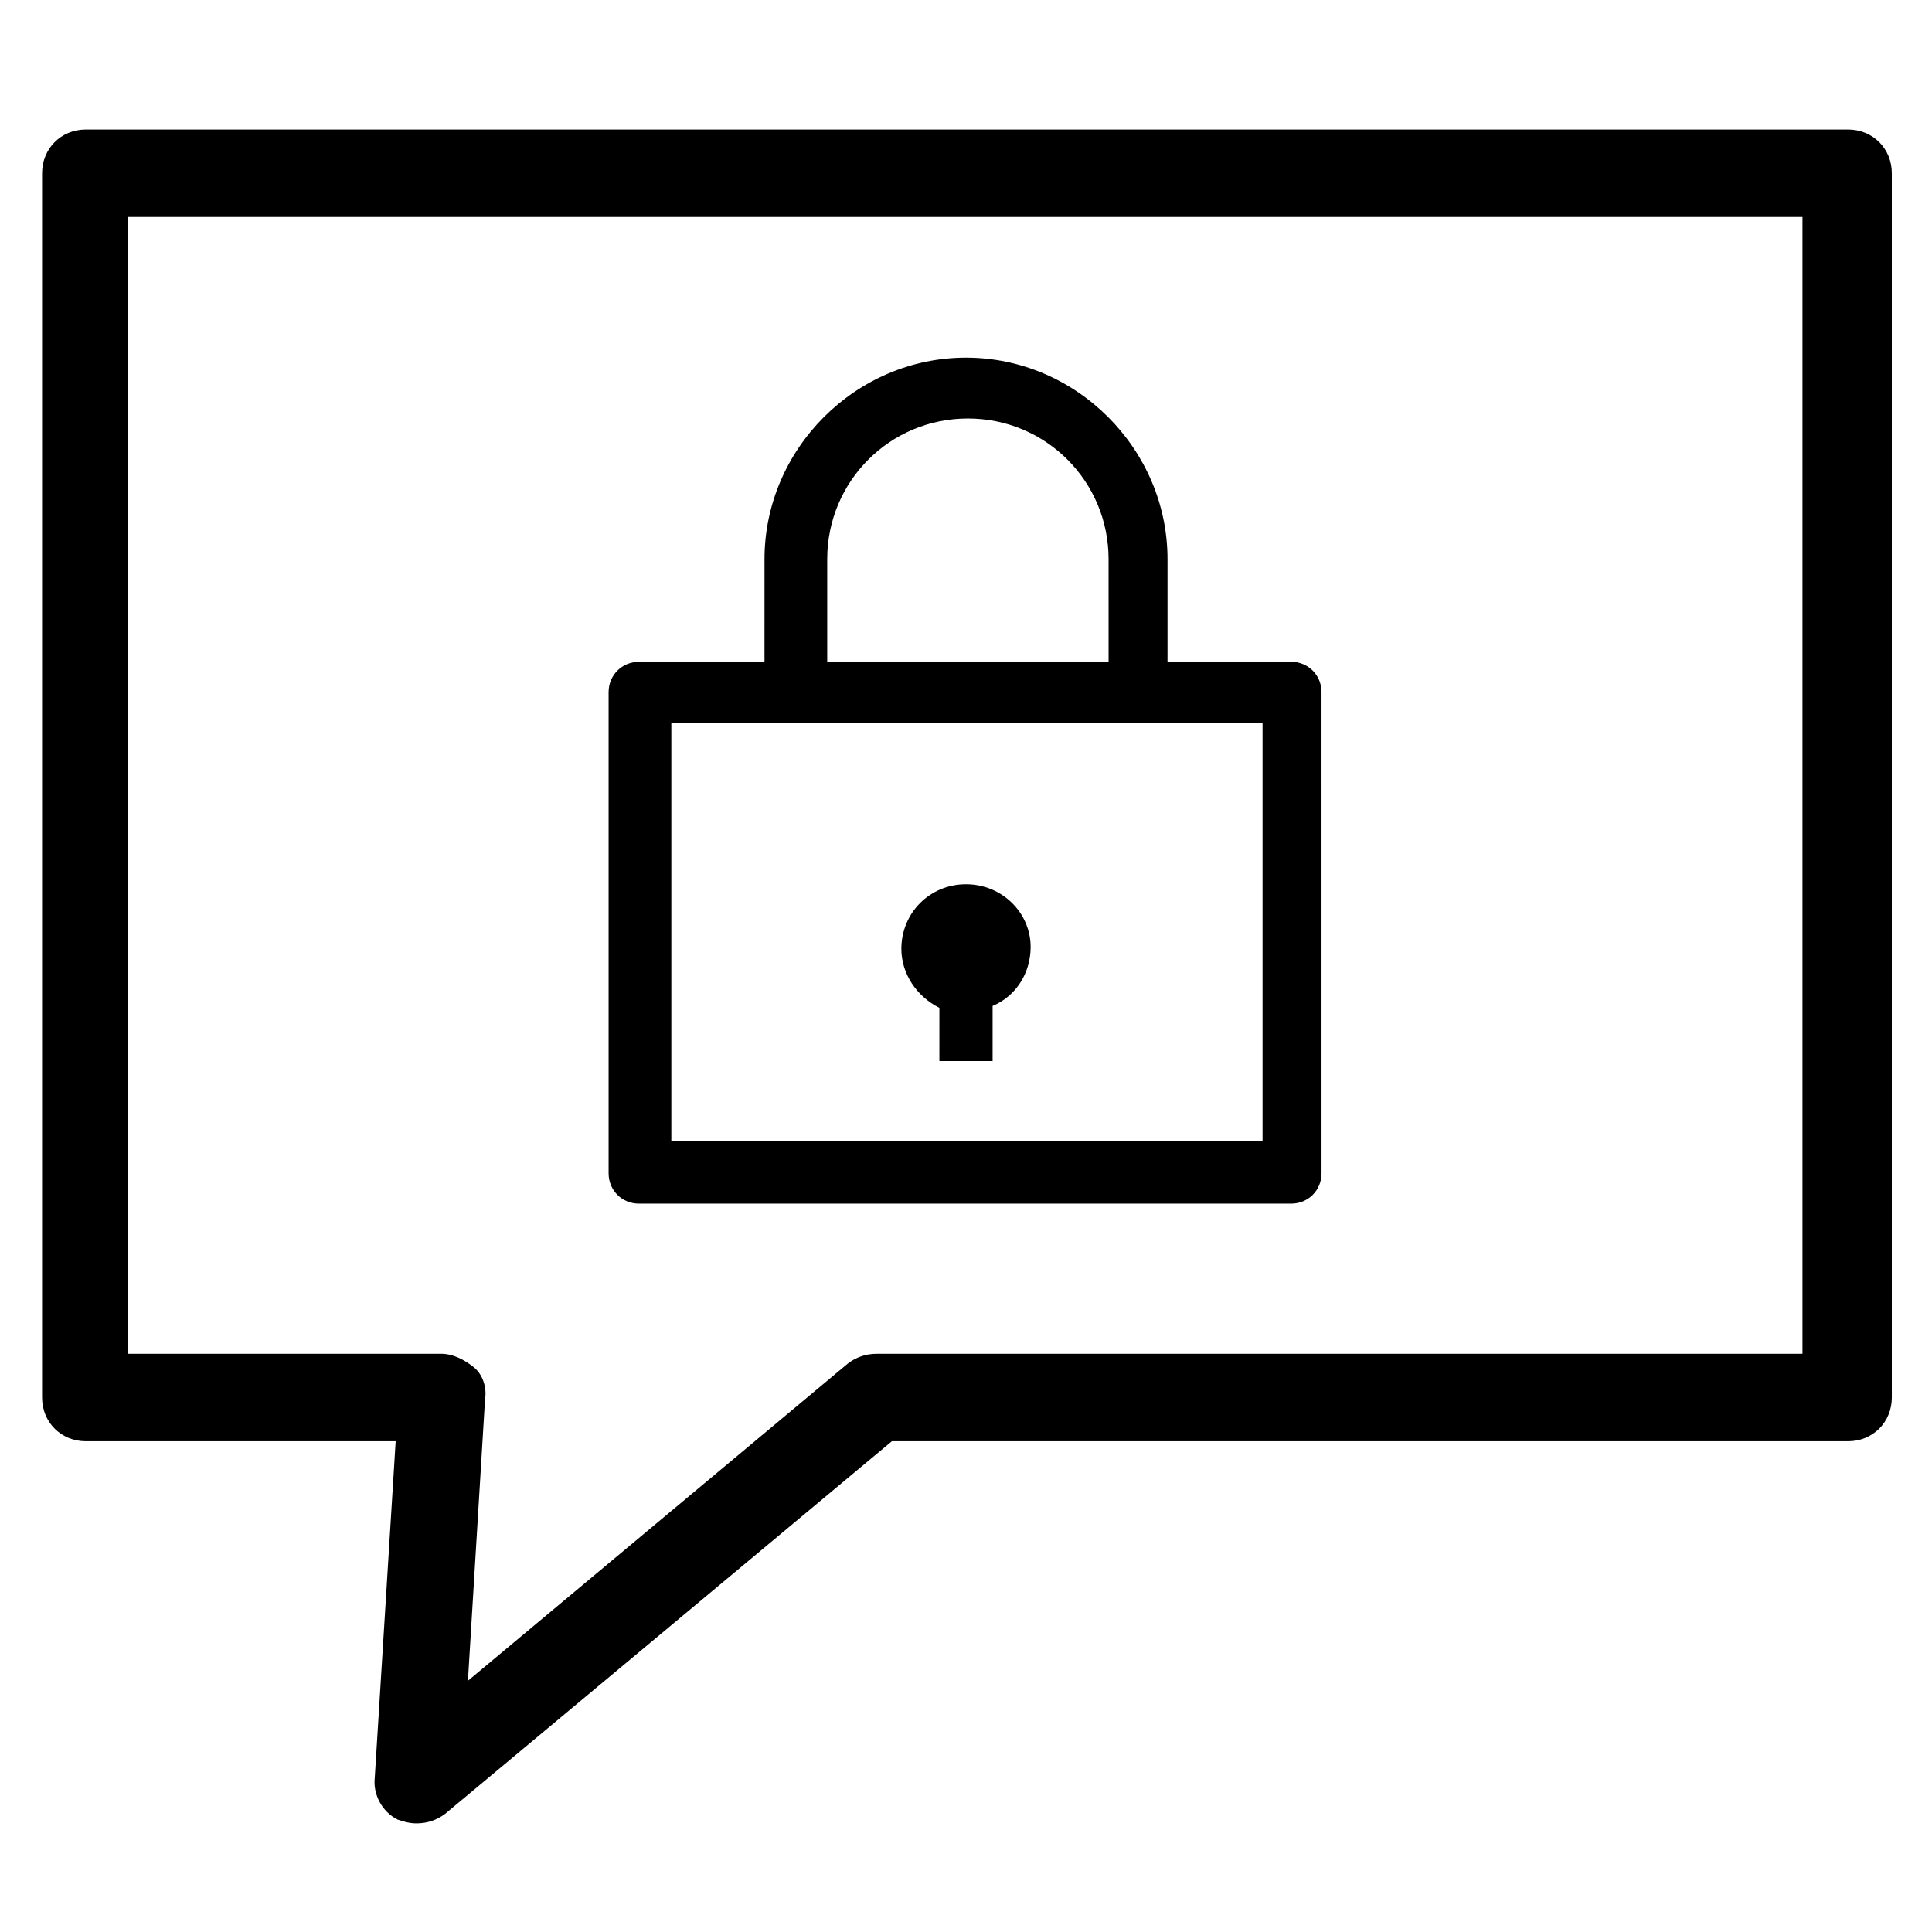 <?xml version="1.0" encoding="UTF-8"?>
<!-- Uploaded to: SVG Repo, www.svgrepo.com, Generator: SVG Repo Mixer Tools -->
<svg fill="#000000" width="800px" height="800px" version="1.1" viewBox="144 144 512 512" xmlns="http://www.w3.org/2000/svg">
 <g>
  <path d="m486.15 319.39h-32.746v-27.207c0-29.223-24.184-53.402-53.402-53.402-29.223 0-53.402 24.184-53.402 53.402l-0.004 27.207h-33.25c-4.535 0-8.062 3.527-8.062 8.062v127.46c0 4.535 3.527 8.062 8.062 8.062h172.81c4.535 0 8.062-3.527 8.062-8.062l-0.004-127.47c0-4.535-3.527-8.059-8.062-8.059zm-122.93 0v-27.207c0-20.656 16.625-37.281 37.281-37.281s37.281 16.625 37.281 37.281l0.004 27.207zm-41.312 126.96v-110.84h156.68v110.84z"/>
  <path d="m400 378.34c-9.574 0-17.129 7.559-17.129 17.129 0 6.551 4.031 12.594 10.078 15.617l-0.004 14.105h14.105v-14.609c6.047-2.519 10.078-8.566 10.078-15.617 0-9.07-7.559-16.625-17.129-16.625z"/>
  <path d="m254.4 627.21c-2.016 0-3.527-0.504-5.039-1.008-4.031-2.016-6.551-6.551-6.047-11.082l5.543-89.176h-82.121c-6.551 0-11.586-5.039-11.586-11.586v-324.45c0-6.551 5.035-11.586 11.586-11.586h467.03c6.551 0 11.586 5.039 11.586 11.586v324.45c0 6.551-5.039 11.586-11.586 11.586h-253.41l-118.4 98.75c-2.012 1.512-4.531 2.516-7.555 2.516zm-76.578-124.44h83.129c3.023 0 6.047 1.512 8.566 3.527 2.519 2.016 3.527 5.543 3.023 8.566l-4.535 74.562 100.76-84.137c2.016-1.512 4.535-2.519 7.559-2.519h245.35v-301.28h-443.86z"/>
 </g>
</svg>